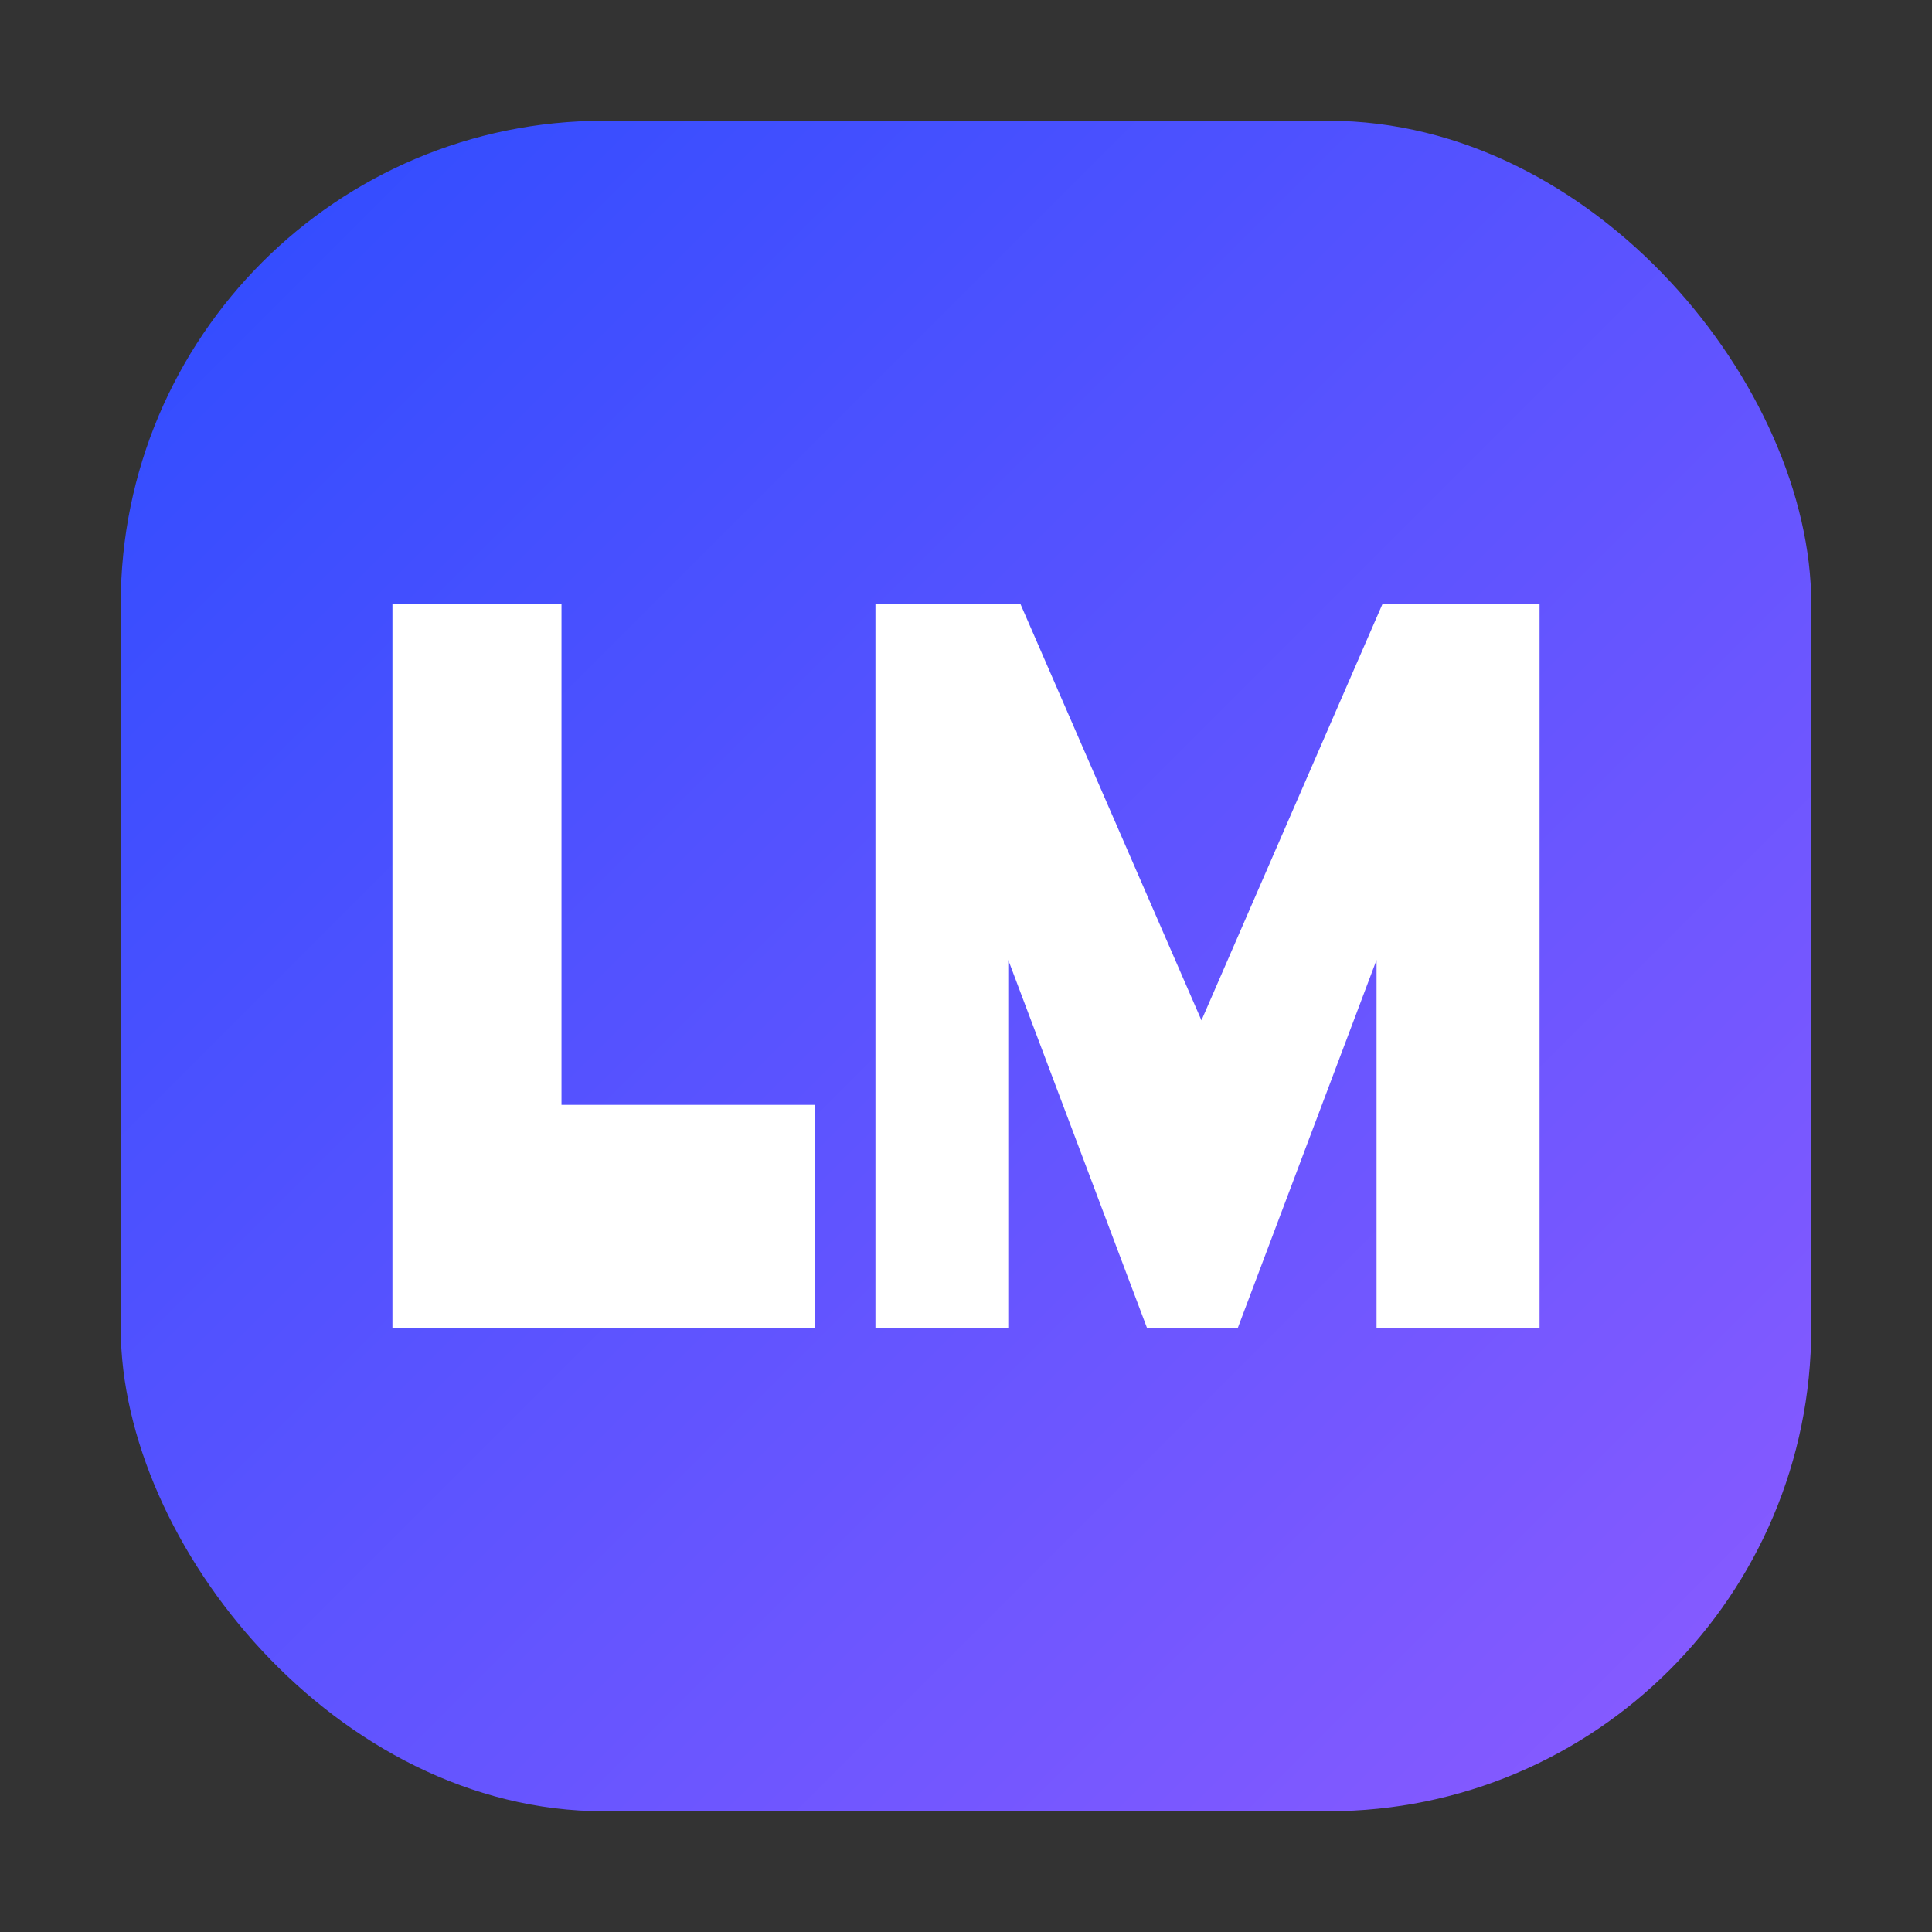 <svg width="256" height="256" viewBox="0 0 32 32" xmlns="http://www.w3.org/2000/svg" role="img" aria-label="LM icon">
  <rect x="0" y="0" width="32" height="32" fill="#333333" stroke="none"/>
  <defs>
    <linearGradient id="bg" x1="0" y1="0" x2="1" y2="1">
      <stop offset="0%" stop-color="#2D4CFF"/>
      <stop offset="100%" stop-color="#8C5BFF"/>
    </linearGradient>
  </defs>
  <rect x="2" y="2" width="28" height="28" rx="8" fill="url(#bg)"/>
  <g fill="#FFFFFF" transform="translate(-2.5,0)">
    <path d="M9 22V10h2.8v8.3H16V22H9z"/>
    <path d="M17 22V10h2.4l3 6.9 3-6.9H28v12h-2.7v-6.1L23 22h-1.5l-2.3-6.1V22H17z"/>
  </g>
</svg>

